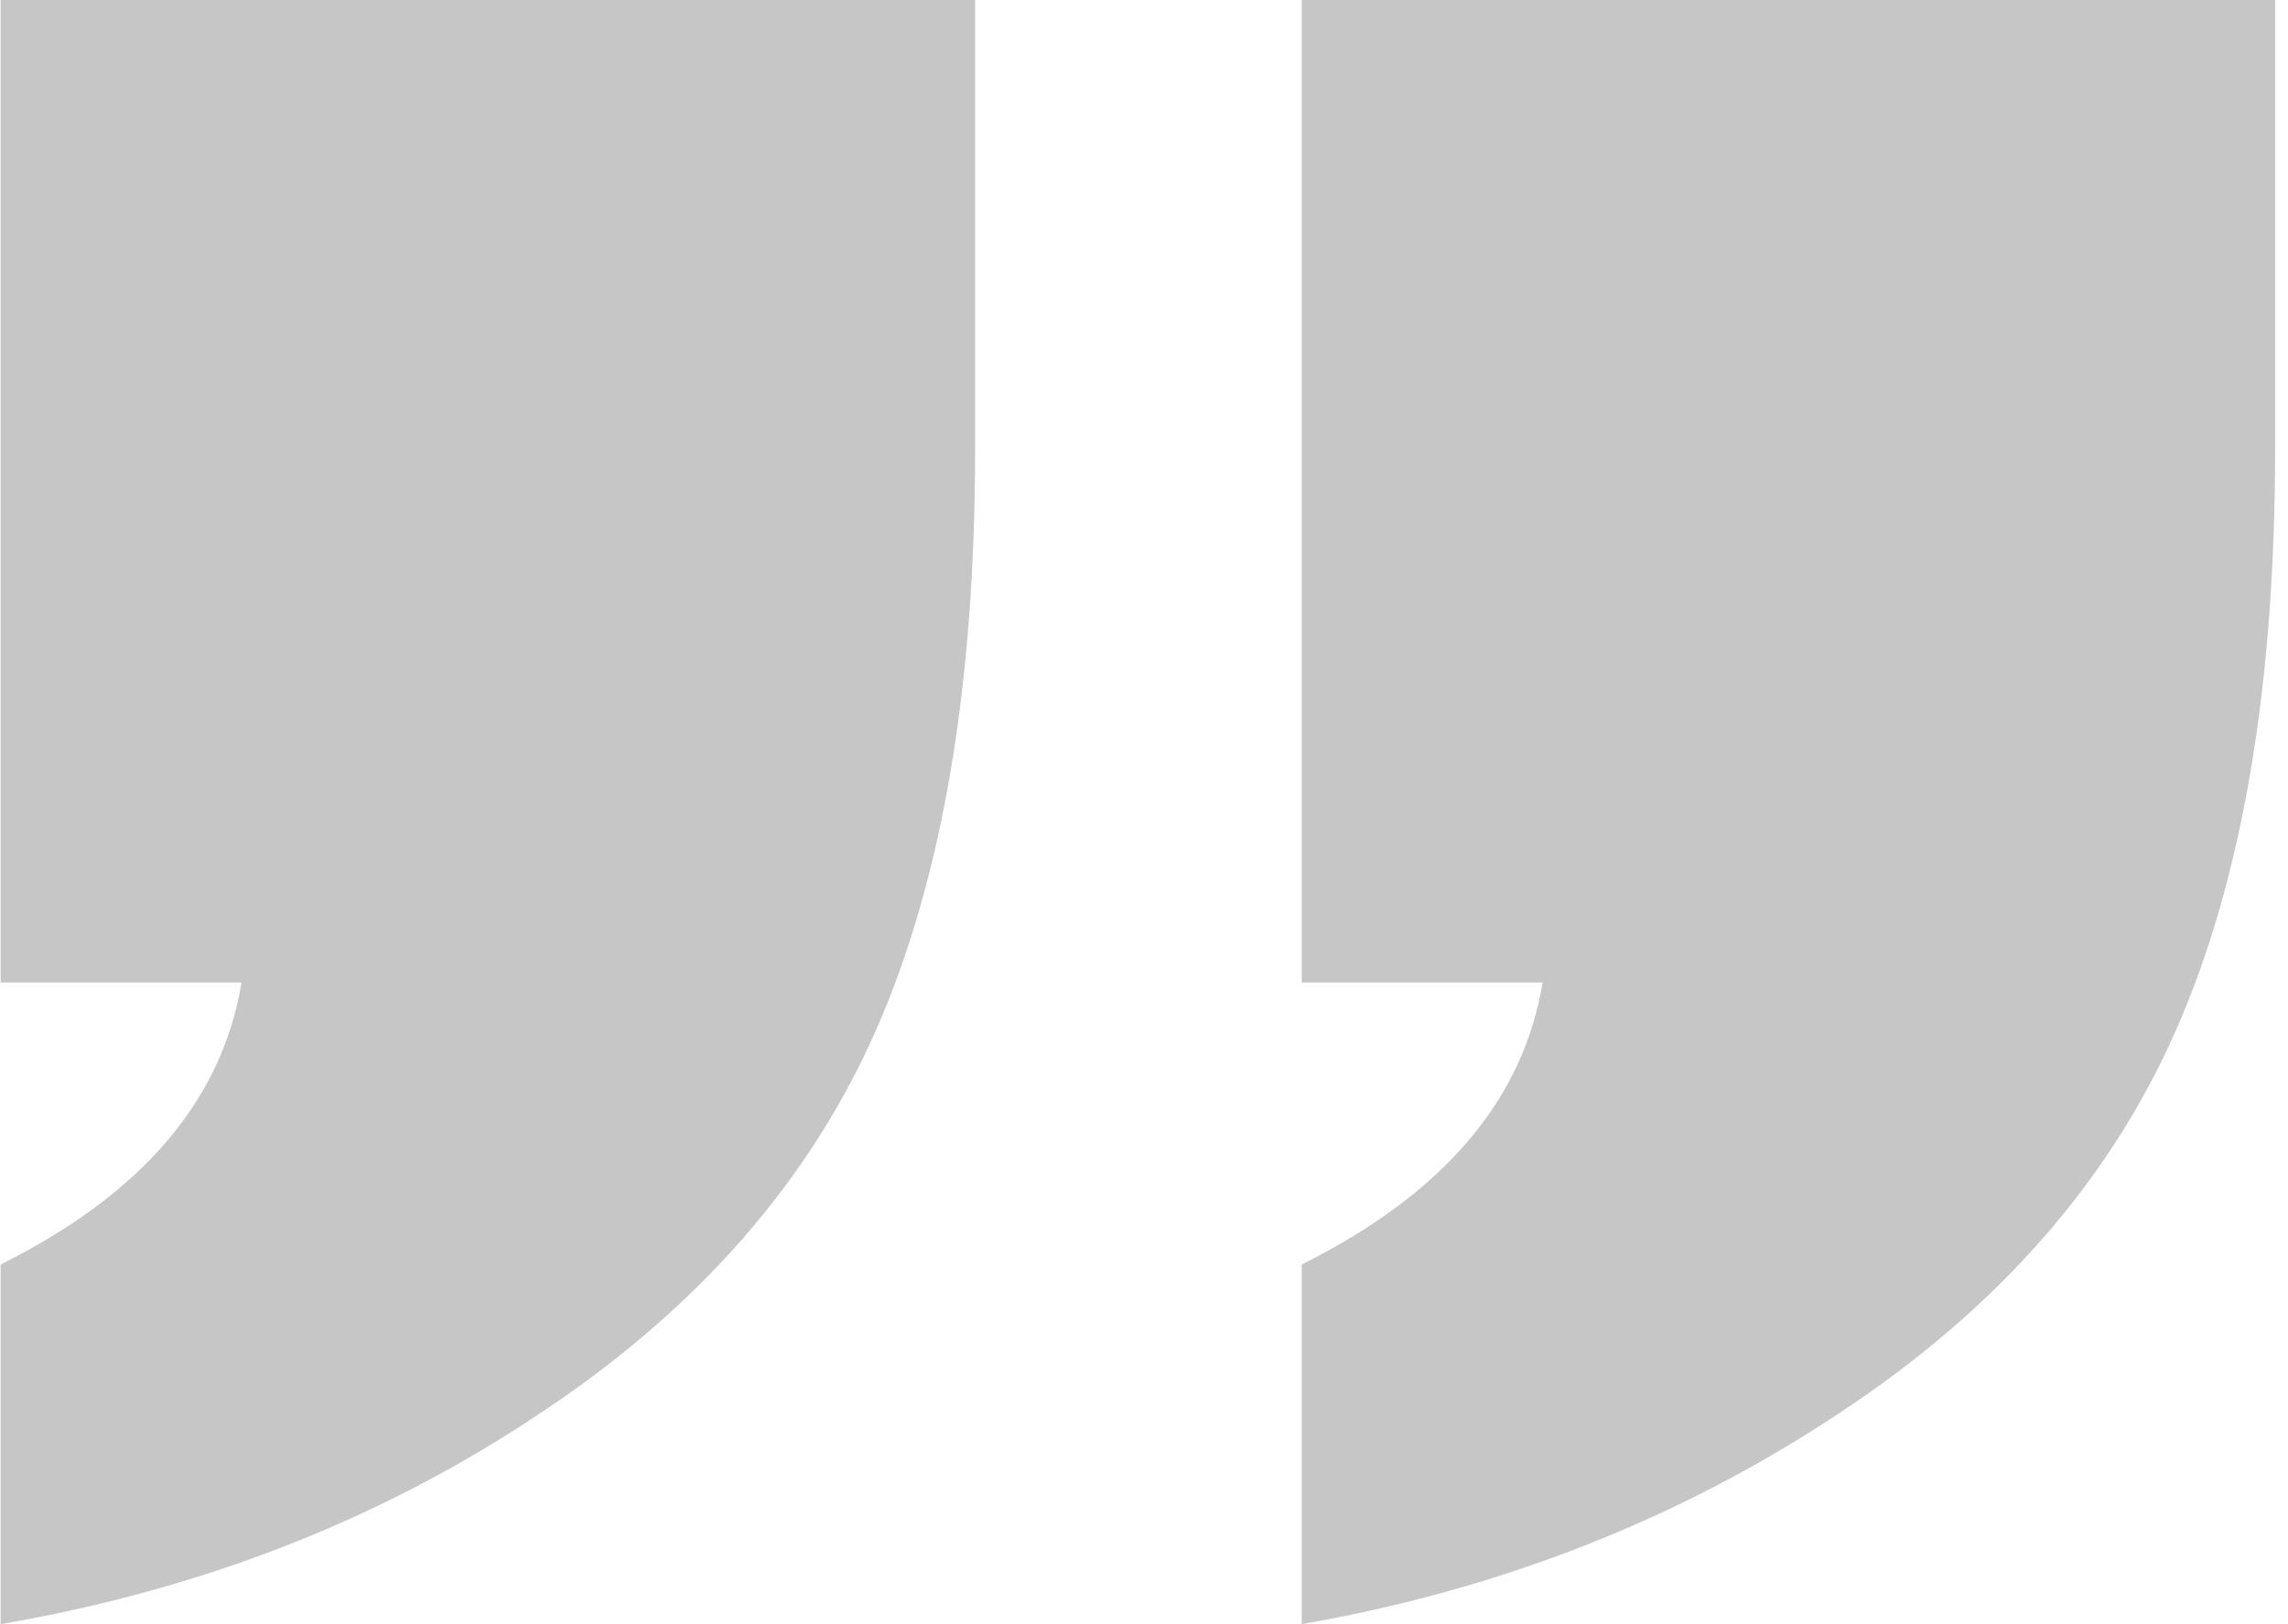 <?xml version="1.0" encoding="UTF-8"?> <svg xmlns="http://www.w3.org/2000/svg" width="169" height="120" viewBox="0 0 169 120" fill="none"><path d="M168.047 -7.62939e-06V33.218C168.047 50.657 165.643 64.913 160.753 76.055C155.864 87.197 147.608 96.678 135.826 104.429C124.043 112.249 110.818 117.439 96.15 120V93.426C106.57 88.235 112.501 81.315 113.944 72.595H96.15V-7.62939e-06H168.047ZM72.024 -7.62939e-06V33.218C72.024 50.657 69.62 64.913 64.73 76.055C59.841 87.197 51.585 96.678 39.883 104.429C28.181 112.249 14.956 117.439 0.047 120V93.426C10.467 88.235 16.398 81.315 17.841 72.595H0.047V-7.62939e-06H71.944H72.024Z" fill="#1E1F23" fill-opacity="0.25"></path></svg> 